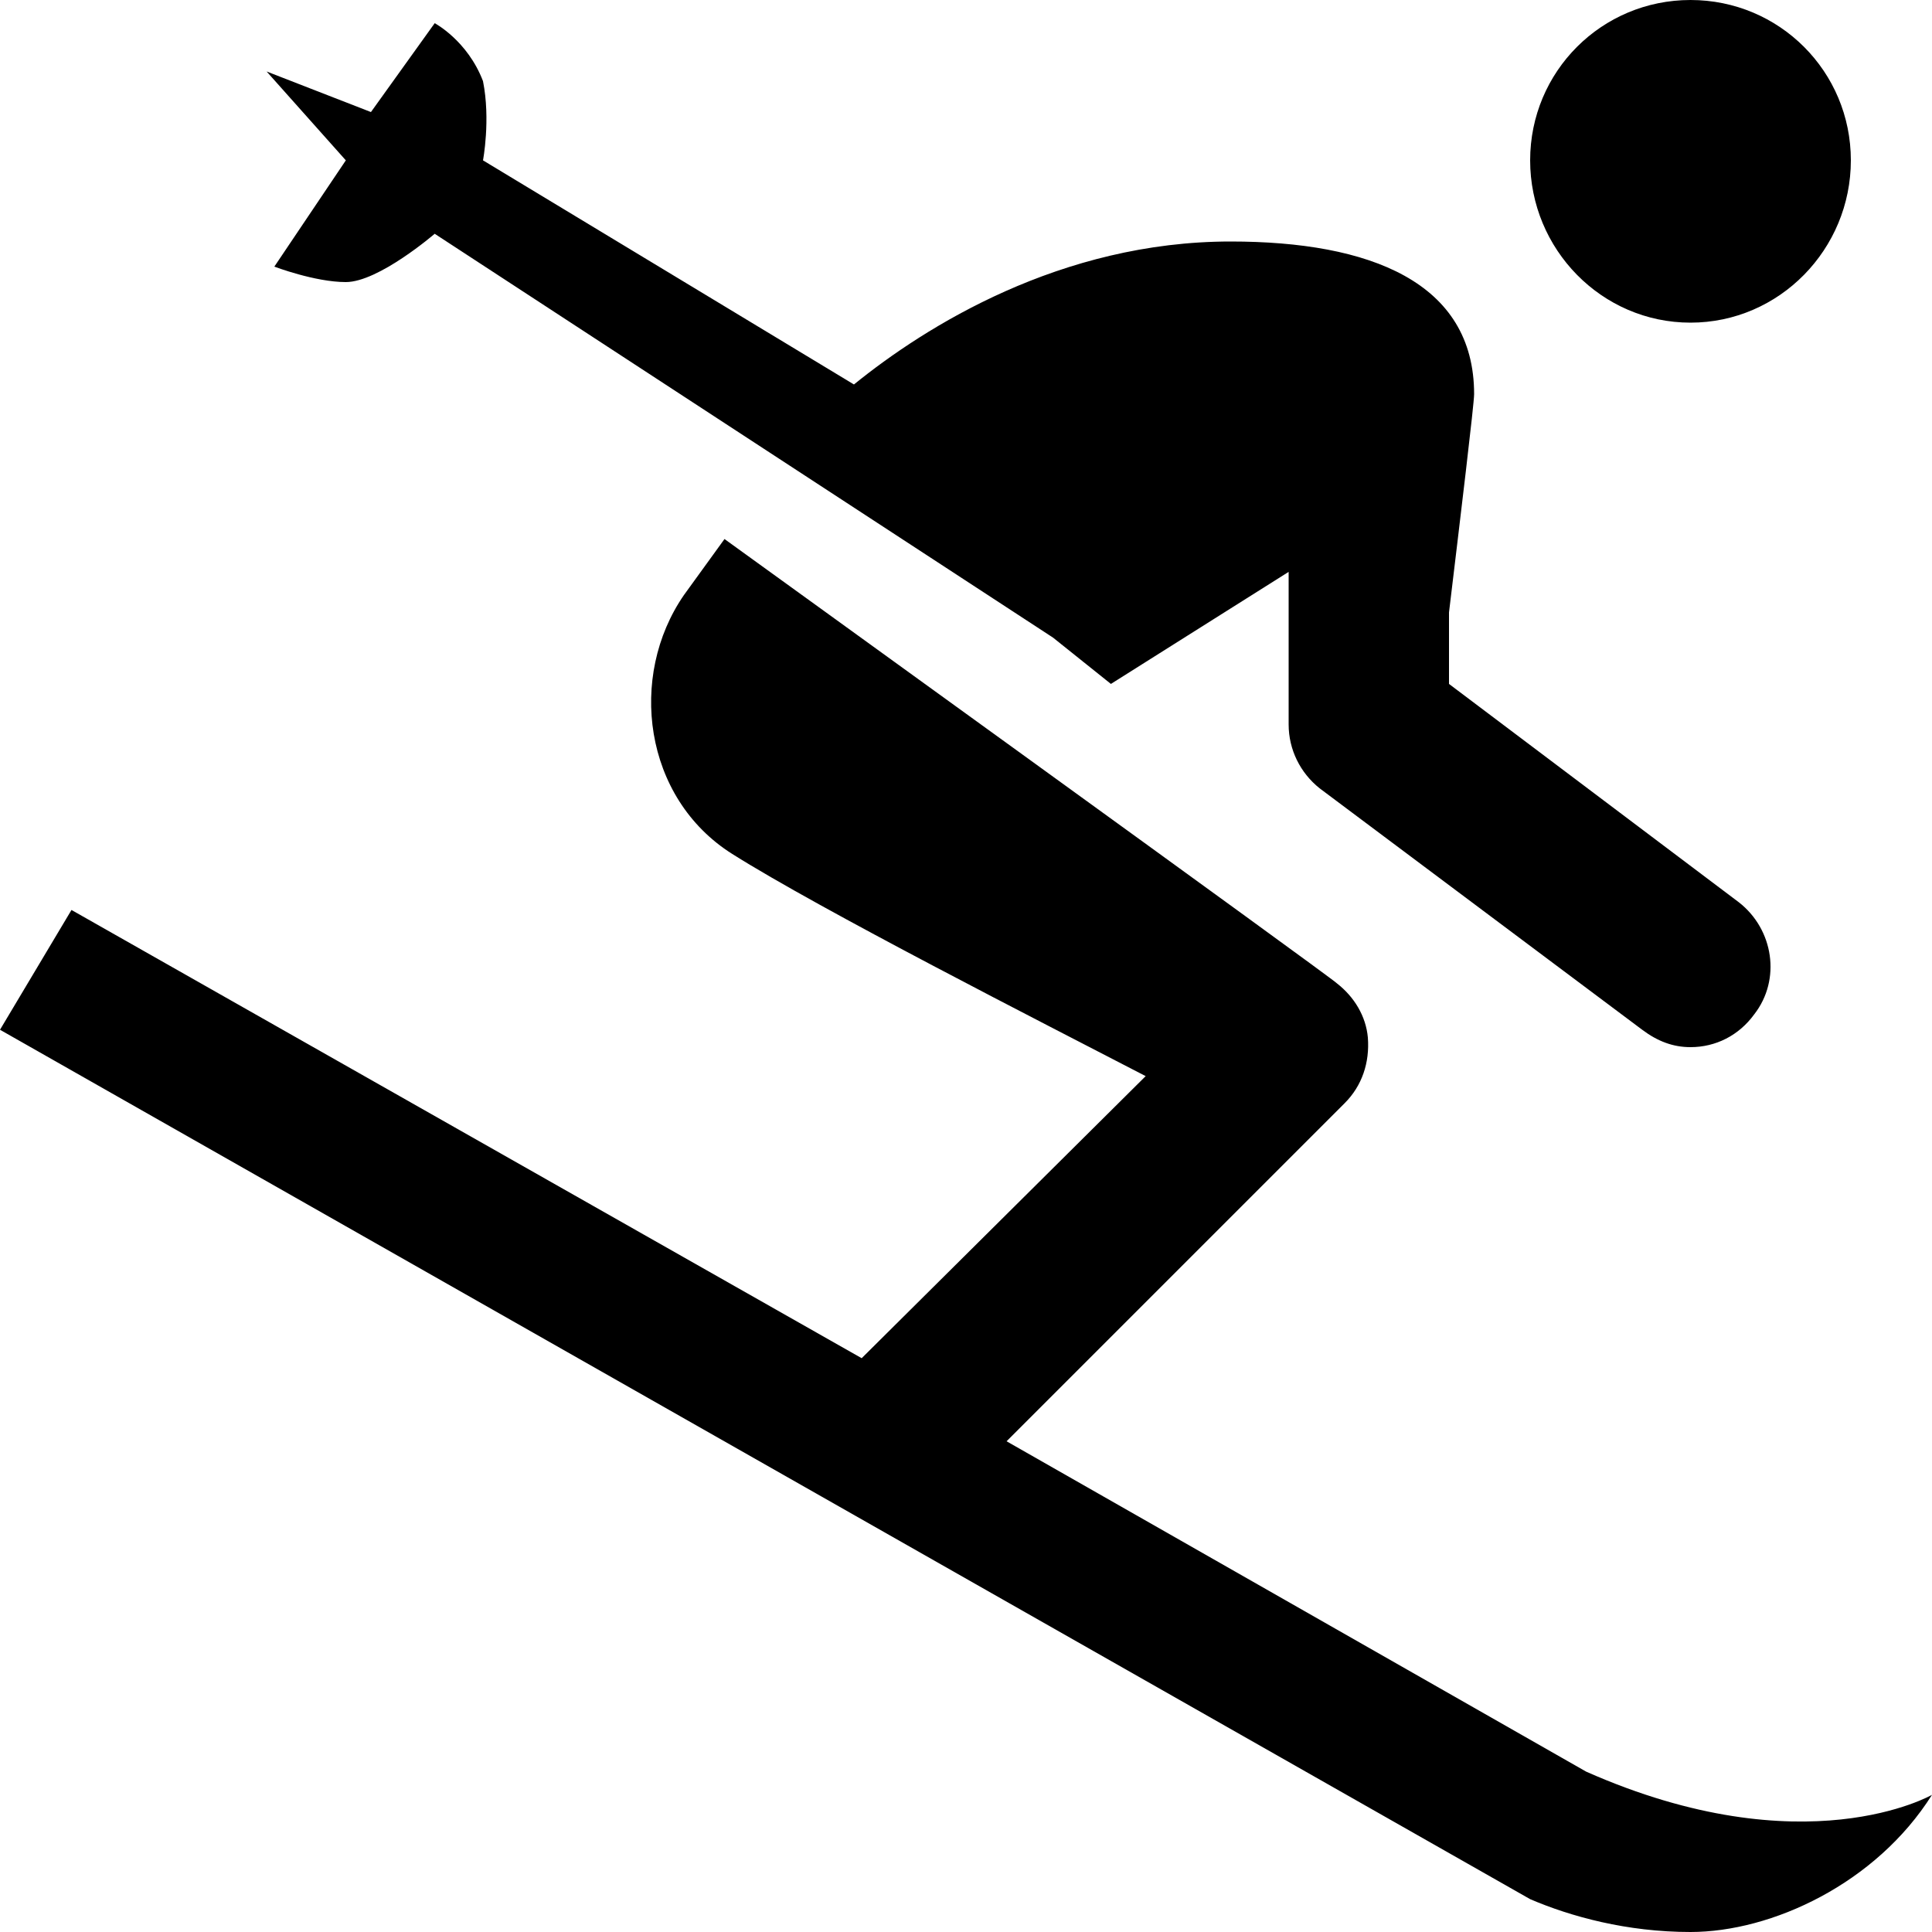 <svg width="64" height="64" viewBox="0 0 1000 1000" xmlns="http://www.w3.org/2000/svg"><path d="M792 83c0-46 37-83 83-83s83 37 83 83-37 84-83 84-83-38-83-84zm-650 55s21 8 37 8c17 0 46-25 46-25l320 209 30 24 92-58v79c0 13 6 25 16 33l167 125c8 6 16 9 25 9 13 0 25-6 33-17 14-18 10-44-8-58L750 354v-37c6-50 13-108 13-113 0-58-54-79-126-79-88 0-158 44-195 74L250 83s4-21 0-41c-8-21-25-30-25-30l-33 46-54-21 41 46-37 55zm679 779L521 746l175-175c9-9 13-21 12-34-1-11-7-21-16-28 0-1-317-230-317-230l-21 29c-29 42-21 105 25 134s160 87 214 115L446 703 37 471 0 533l792 450c21 9 50 17 83 17 42 0 96-25 125-71 0 0-66 38-179-12z"/></svg>
